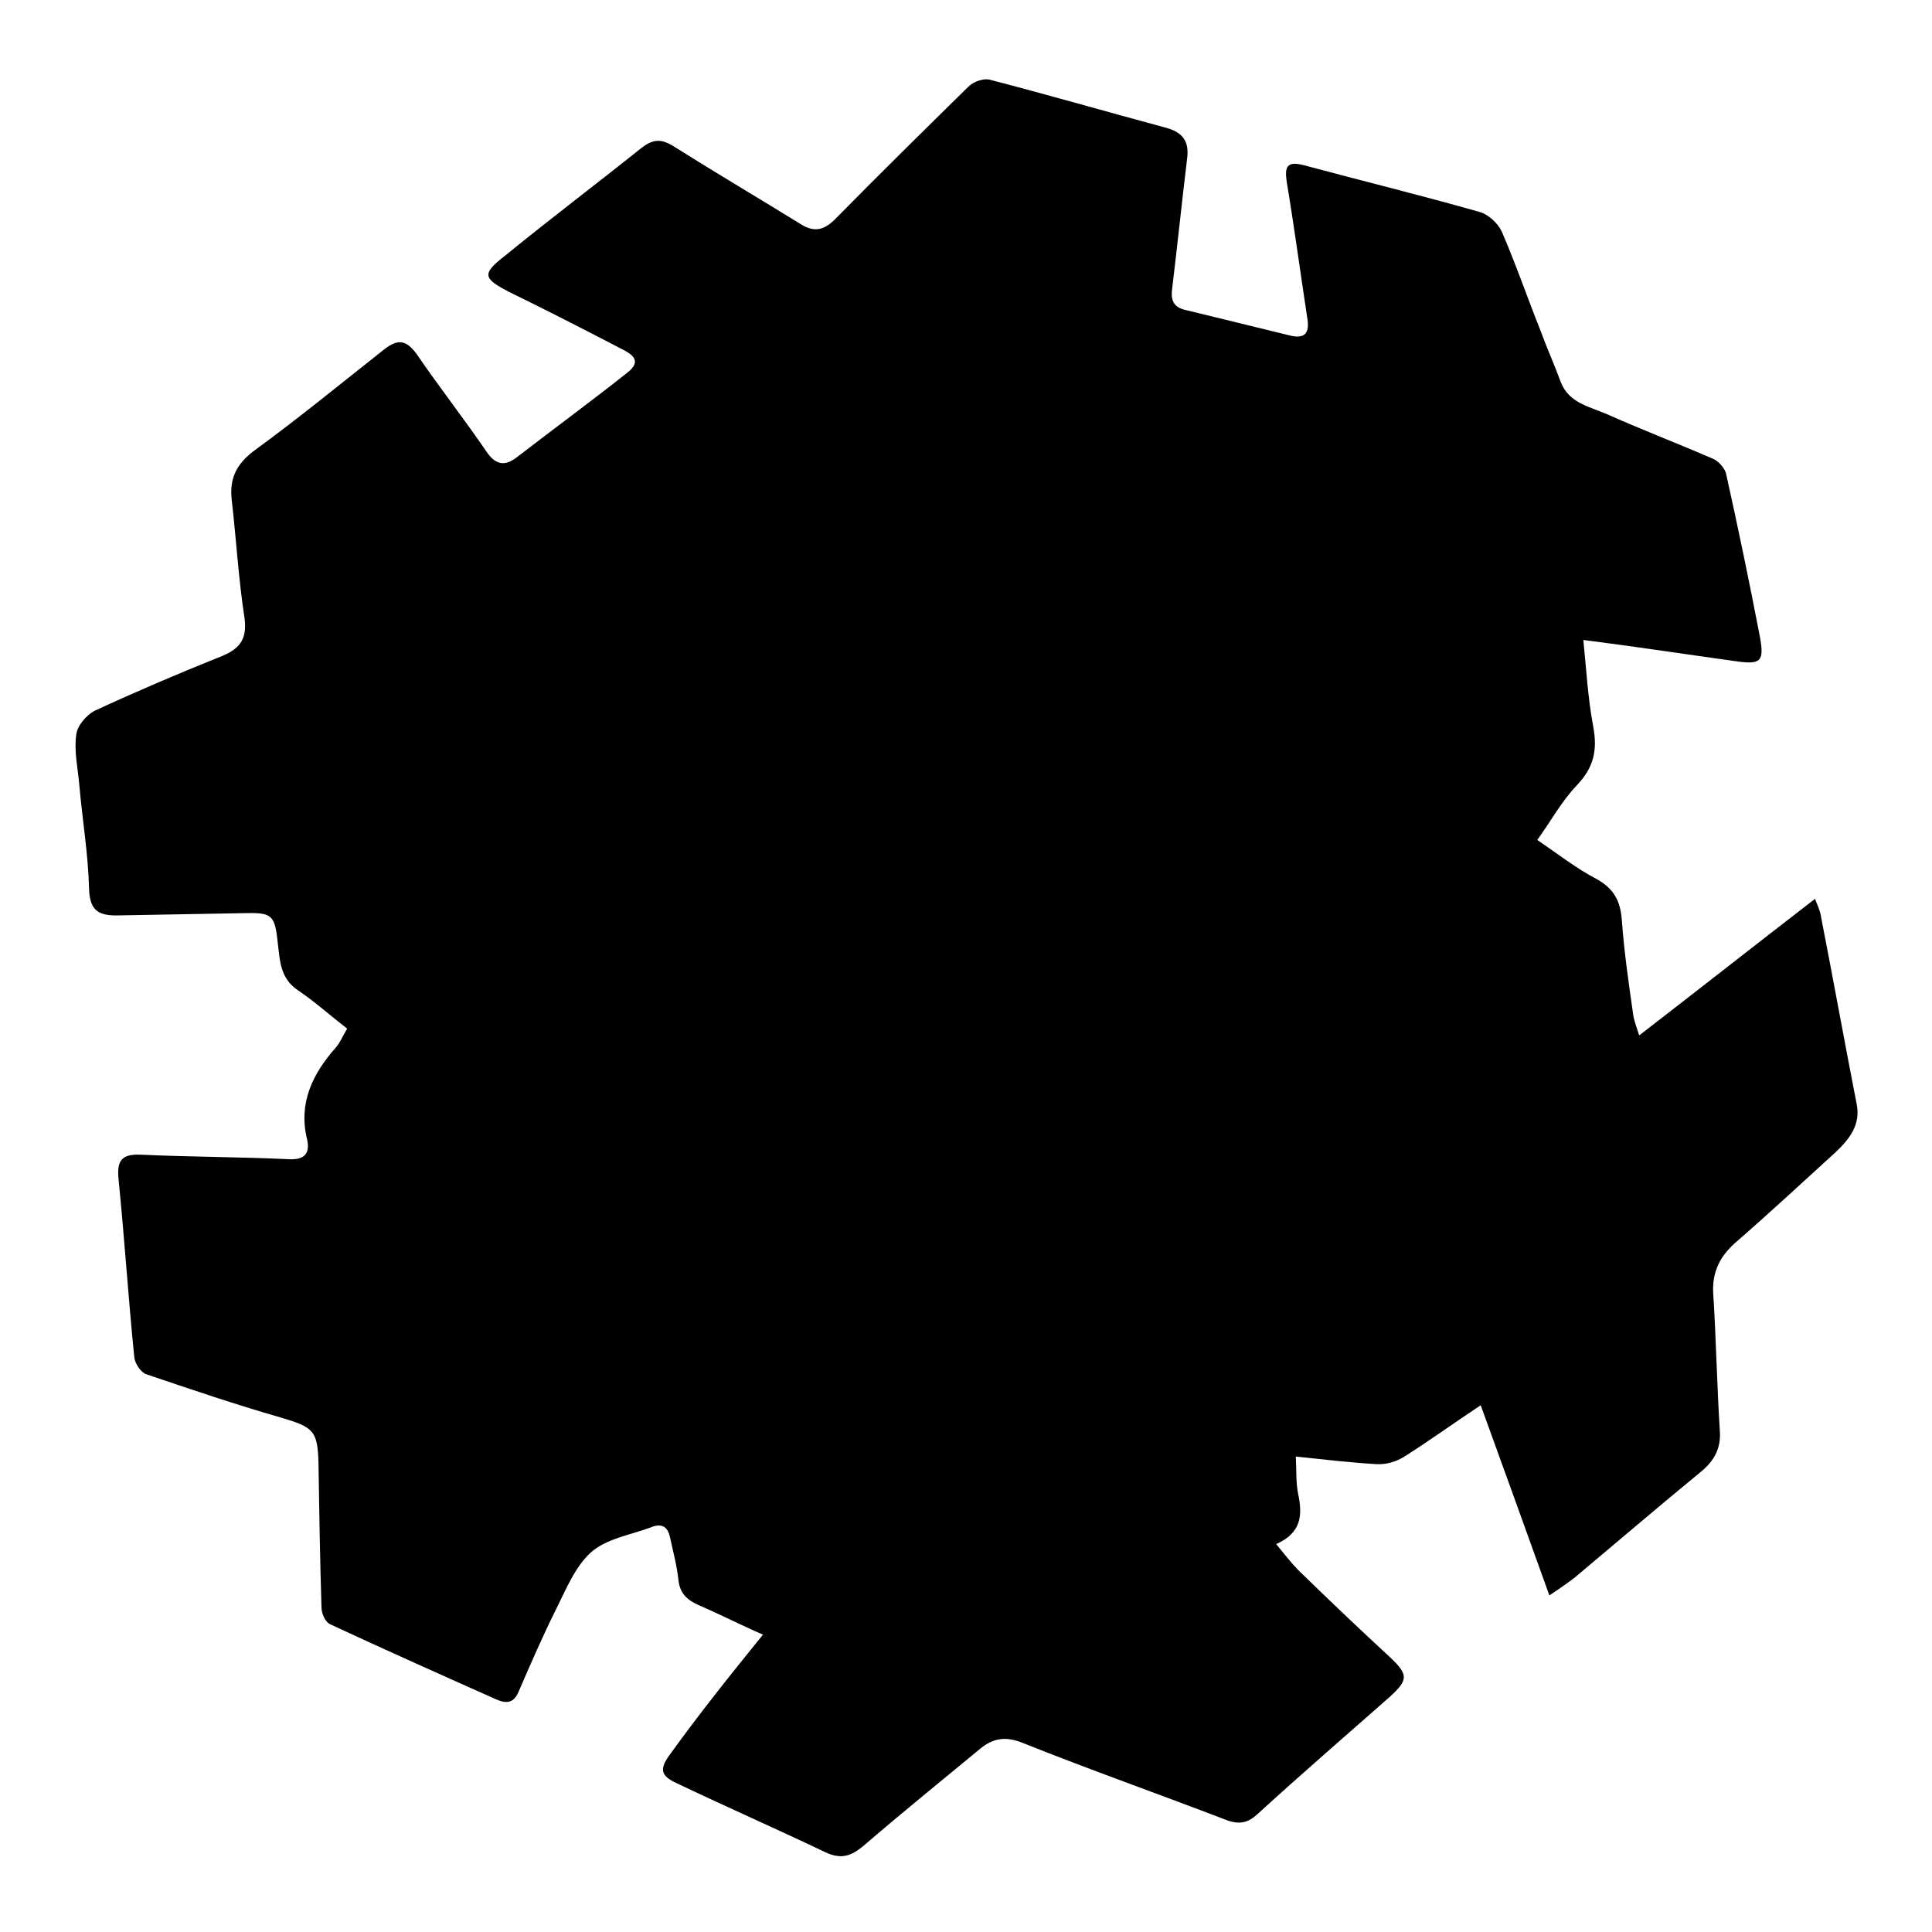 <?xml version="1.0" encoding="utf-8"?>
<!-- Svg Vector Icons : http://www.onlinewebfonts.com/icon -->
<!DOCTYPE svg PUBLIC "-//W3C//DTD SVG 1.1//EN" "http://www.w3.org/Graphics/SVG/1.1/DTD/svg11.dtd">
<svg version="1.1" xmlns="http://www.w3.org/2000/svg" xmlns:xlink="http://www.w3.org/1999/xlink" x="0px" y="0px" viewBox="0 0 256 256" enable-background="new 0 0 256 256" xml:space="preserve">
<g><g><path fill="#000000" d="M101.1,216.6c-3-1.3-5.7-2.7-8.5-3.9c-1.6-0.7-2.5-1.6-2.7-3.3c-0.2-1.9-0.7-3.8-1.1-5.6c-0.3-1.6-1.2-2-2.6-1.4c-2.7,1-5.9,1.5-7.9,3.3c-2.1,1.9-3.3,4.9-4.6,7.5c-1.8,3.6-3.4,7.3-5,11c-0.6,1.4-1.5,1.6-2.9,1c-7.4-3.3-14.8-6.6-22.1-10c-0.6-0.3-1.1-1.4-1.1-2.2c-0.2-6.4-0.3-12.7-0.4-19.1c-0.1-4.4-0.7-4.8-5.1-6.1c-5.9-1.7-11.8-3.7-17.7-5.7c-0.7-0.2-1.5-1.4-1.6-2.2c-0.8-7.9-1.3-15.8-2.1-23.7c-0.2-2.3,0.3-3.3,2.9-3.2c6.6,0.3,13.2,0.3,19.7,0.6c2,0.1,2.8-0.7,2.4-2.6c-1.2-4.8,0.7-8.7,3.8-12.2c0.6-0.7,0.9-1.5,1.5-2.5c-2.2-1.7-4.2-3.5-6.4-5c-2.5-1.6-2.5-4-2.8-6.4c-0.4-3.8-0.8-4-4.7-3.9c-5.6,0.1-11.1,0.2-16.7,0.3c-2.5,0-3.5-0.8-3.6-3.5c-0.1-4.6-0.9-9.2-1.3-13.9c-0.2-2.2-0.7-4.4-0.4-6.5c0.1-1.2,1.3-2.6,2.4-3.2c5.4-2.5,11-4.9,16.5-7.1c2.6-1,3.8-2.2,3.4-5.2c-0.8-5.2-1.1-10.5-1.7-15.7c-0.3-2.8,0.6-4.7,3-6.5c5.9-4.3,11.5-8.9,17.2-13.4c1.8-1.4,2.9-1.3,4.3,0.6c3,4.4,6.3,8.6,9.3,13c1.3,1.9,2.6,1.8,4.1,0.6c4.8-3.7,9.7-7.3,14.5-11.1c2.2-1.7,0.4-2.6-1-3.3c-4.8-2.5-9.7-5-14.6-7.4c-3.5-1.8-3.7-2.4-0.6-4.8C72.9,29,79,24.4,85,19.6c1.8-1.4,2.9-1.1,4.6,0c5.4,3.4,11,6.7,16.5,10.1c1.9,1.2,3.2,0.7,4.6-0.7c5.8-5.9,11.7-11.7,17.6-17.5c0.7-0.7,2.1-1.2,3-0.9c7.7,2,15.3,4.2,23.1,6.3c2.3,0.6,3.2,1.8,2.9,4.1c-0.7,5.8-1.3,11.6-2,17.4c-0.2,1.6,0.4,2.4,1.9,2.7c4.5,1.1,9,2.2,13.5,3.3c2.2,0.6,2.9-0.2,2.5-2.4c-0.9-5.9-1.7-11.9-2.7-17.9c-0.3-2,0-2.8,2.3-2.2c7.8,2.1,15.6,4,23.3,6.2c1.1,0.3,2.4,1.5,2.9,2.6c1.9,4.4,3.4,8.8,5.2,13.3c0.8,2.2,1.8,4.4,2.6,6.6c1.1,2.9,4,3.3,6.4,4.4c4.5,2,9.2,3.8,13.8,5.8c0.7,0.3,1.5,1.2,1.7,1.9c1.6,7.2,3.1,14.4,4.5,21.7c0.6,3.3,0.1,3.7-3.3,3.2c-6.5-0.9-13-1.9-20.1-2.8c0.4,3.9,0.6,7.7,1.3,11.4c0.6,3.2,0.1,5.5-2.2,7.9c-2,2.1-3.4,4.7-5.2,7.2c2.8,1.9,5.2,3.8,7.9,5.2c2.3,1.3,3.1,2.9,3.3,5.4c0.3,4.2,0.9,8.3,1.5,12.5c0.1,0.8,0.4,1.5,0.8,2.8c7.9-6.1,15.4-12,23.3-18.1c0.3,0.8,0.7,1.6,0.8,2.4c1.6,8.2,3.1,16.5,4.7,24.7c0.6,2.8-0.9,4.7-2.8,6.5c-4.4,4-8.8,8.1-13.3,12c-2,1.8-3,3.8-2.9,6.5c0.4,6.2,0.5,12.4,0.9,18.6c0.1,2.2-0.8,3.8-2.5,5.2c-5.6,4.6-11.1,9.3-16.7,14c-0.9,0.7-1.9,1.4-3.4,2.4c-3.1-8.6-6-16.7-9.1-25.2c-3.6,2.4-6.8,4.7-10.1,6.8c-1.1,0.7-2.5,1.1-3.8,1c-3.4-0.2-6.8-0.6-10.6-1c0.1,1.7,0,3.4,0.3,4.9c0.6,2.8,0.5,5.2-2.9,6.7c1.3,1.6,2.4,3,3.6,4.1c3.8,3.7,7.7,7.4,11.6,11c2.3,2.2,2.3,2.9-0.1,5.1c-5.9,5.2-11.8,10.3-17.6,15.6c-1.2,1.1-2.3,1.4-4,0.8c-9.1-3.5-18.2-6.7-27.2-10.3c-2.3-0.9-3.9-0.5-5.5,0.8c-5.2,4.3-10.4,8.5-15.5,12.9c-1.7,1.4-3,1.8-5.1,0.8c-6.5-3.1-13.1-6-19.6-9.1c-2.2-1-2.4-1.9-0.8-4C92.8,226.9,96.8,221.9,101.1,216.6z"/></g></g>
</svg>